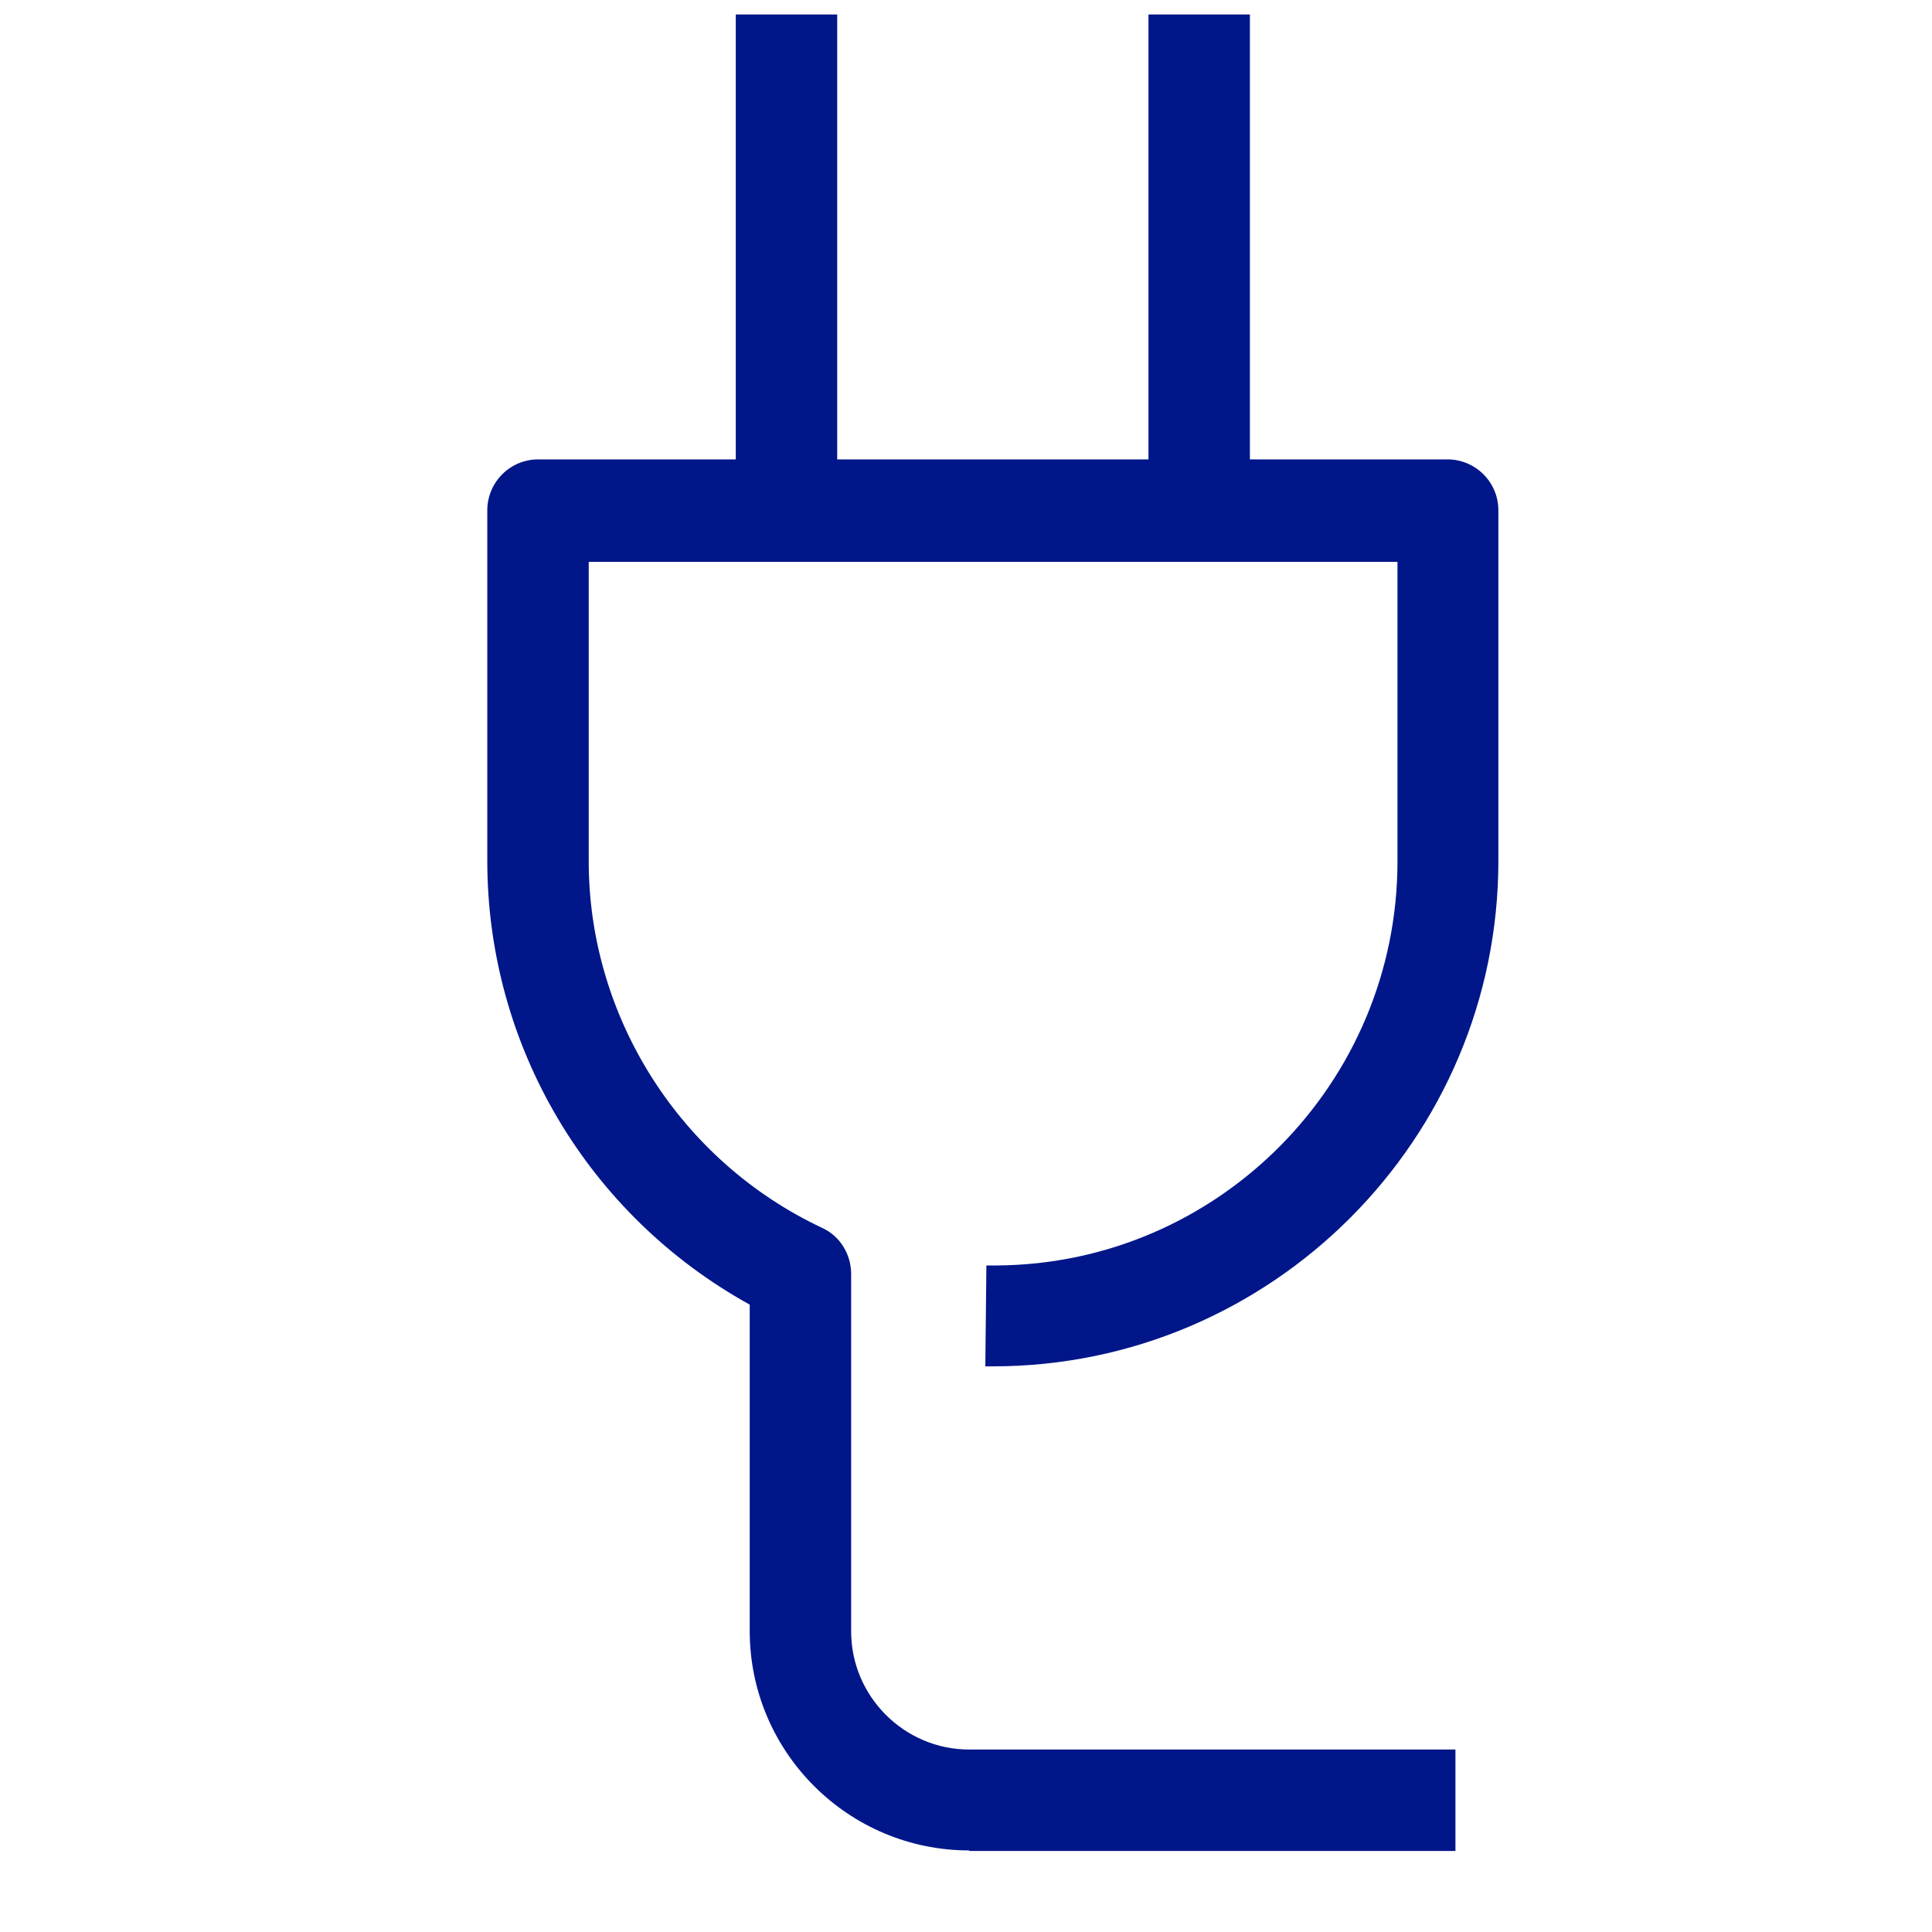<?xml version="1.0" encoding="utf-8"?>
<!-- Generator: Adobe Illustrator 29.6.1, SVG Export Plug-In . SVG Version: 9.03 Build 0)  -->
<svg version="1.0" id="Icon" xmlns="http://www.w3.org/2000/svg" xmlns:xlink="http://www.w3.org/1999/xlink" x="0px" y="0px"
	 viewBox="0 0 36 36" style="enable-background:new 0 0 36 36;" xml:space="preserve">
<style type="text/css">
	.st0{fill:#001689;}
</style>
<path class="st0" d="M18.06,34.48c-2.25,0-4.09-1.83-4.09-4.09v-6.08c-3.02-1.67-4.89-4.83-4.89-8.27V9.51
	c0-0.52,0.42-0.95,0.95-0.95h3.68V0.27h1.89v8.29h5.8V0.27h1.89v8.29h3.68c0.52,0,0.95,0.42,0.95,0.95v6.53
	c0,5.19-4.23,9.42-9.42,9.42h-0.14l0.02-1.88l0.2,0c4.12-0.03,7.46-3.4,7.46-7.53v-5.58H10.97v5.58c0,2.91,1.71,5.59,4.35,6.83
	c0.33,0.15,0.54,0.49,0.54,0.86v6.66c0,1.21,0.99,2.2,2.2,2.2h9.06v1.89H18.06z"/>
</svg>
